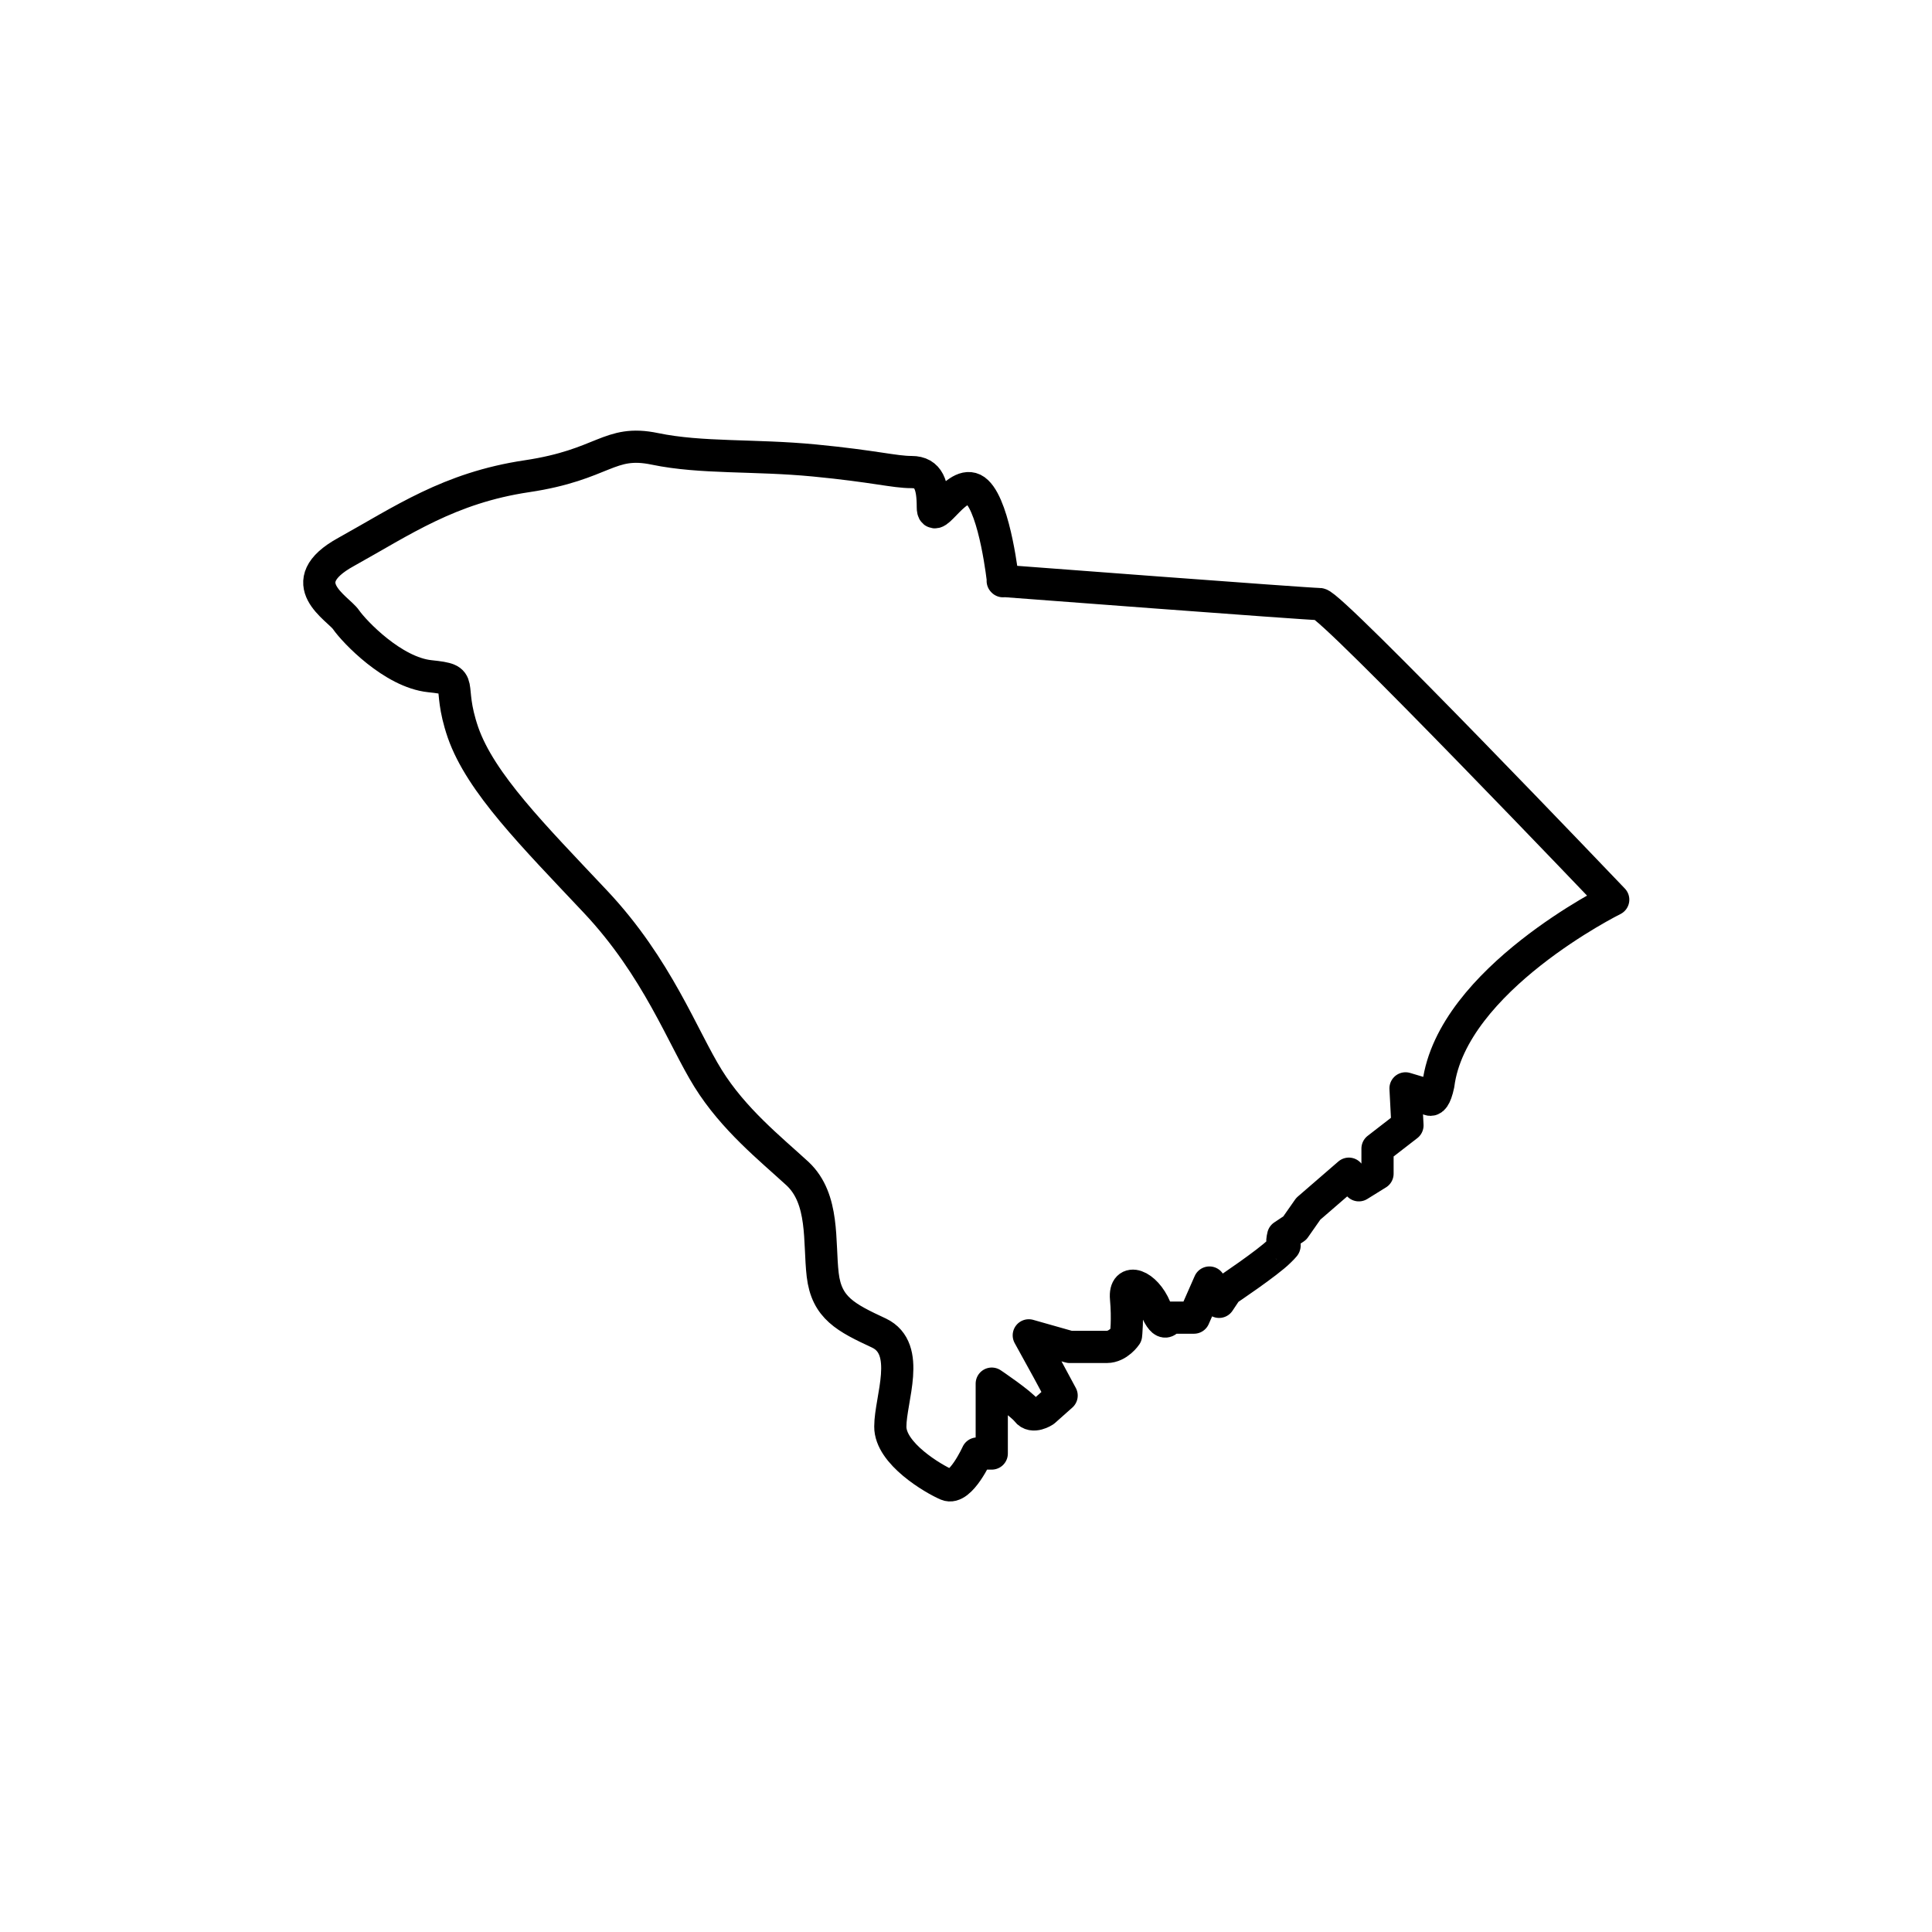 <?xml version="1.0" encoding="UTF-8"?> <svg xmlns="http://www.w3.org/2000/svg" id="Layer_1" data-name="Layer 1" version="1.1" viewBox="0 0 600 600"><defs><style> .cls-1 { fill: none; stroke: #000; stroke-linecap: round; stroke-linejoin: round; stroke-width: 10px; } </style></defs><path class="cls-1" d="M311.4,180.4s94.8,7.2,98.4,7.2,91.2,91.8,91.2,91.8c0,0-50.1,24.8-54.3,57.4-1.8,8.5-4.2,3-4.2,3l-6-1.8.6,11.5-9.3,7.2v7.8l-5.8,3.6-3.1-3.6-12.6,10.9-4.2,6-3.6,2.4c-1.2,4.8,2.4,1.2-1.2,4.8-3.6,3.6-16.3,12.1-16.3,12.1l-2.4,3.6-3-6-4.8,10.9h-7.8s-1.2,4.2-4.2-3c-3-7.2-9.7-9.7-9.1-3,.6,6.6,0,11.5,0,11.5,0,0-2.4,3.6-6,3.6h-11.5l-12.7-3.6,6,10.9,4.2,7.8-5.4,4.8s-3.6,2.4-5.4,0c-1.8-2.4-10.9-8.5-10.9-8.5v21.7h-4.5s-5.2,11.5-9.4,9.7c-4.2-1.8-17.7-9.7-17.6-18.1,0-8.5,6.7-24.1-3.5-29-10.3-4.8-16.3-7.8-17.5-18.1-1.2-10.3.6-23.5-7.8-31.4-8.5-7.8-19.9-16.9-27.8-29.6s-15.7-34.4-35-54.9c-19.3-20.5-35.6-36.8-41.1-52.5-5.4-15.7,1.2-16.3-10.3-17.5-11.5-1.2-23.5-13.9-26-17.5-2.4-3.6-17.5-11.5,0-21.1,17.5-9.7,32-19.9,56.1-23.5,24.1-3.6,25.4-11.5,39.8-8.5,14.5,3,30.8,1.8,49.5,3.6,18.7,1.8,24.8,3.6,30.2,3.6s6.6,4.2,6.6,10.9,8-10.3,13.7-4.8c5.7,5.4,8.1,27.8,8.1,27.8Z"></path></svg> 